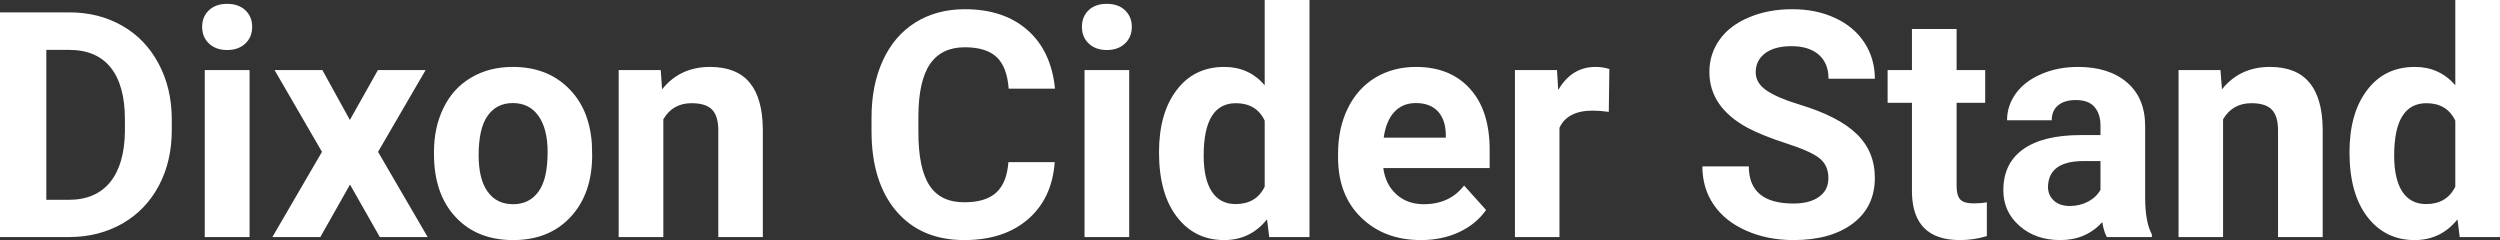 <?xml version="1.0" encoding="UTF-8" standalone="yes"?>
<svg xmlns="http://www.w3.org/2000/svg" width="100%" height="100%" viewBox="0 0 181.922 17.475" fill="#FFFFFF">
  <rect x="0" y="0" width="181.922" height="17.475" fill="#333333" stroke="none"/>
  <path d="M5.06 17.25L0 17.25L0 0.90L5.03 0.90Q7.19 0.90 8.89 1.87Q10.59 2.84 11.54 4.63Q12.50 6.42 12.50 8.70L12.50 8.70L12.50 9.46Q12.50 11.74 11.56 13.51Q10.62 15.28 8.92 16.26Q7.21 17.24 5.06 17.25L5.06 17.25ZM5.03 3.63L3.37 3.63L3.37 14.54L5.00 14.54Q6.97 14.54 8.02 13.25Q9.06 11.96 9.09 9.56L9.09 9.56L9.09 8.69Q9.09 6.20 8.05 4.91Q7.02 3.63 5.03 3.63L5.03 3.63ZM18.16 5.10L18.16 17.25L14.90 17.25L14.90 5.10L18.16 5.10ZM14.71 1.95L14.71 1.95Q14.71 1.22 15.20 0.75Q15.69 0.28 16.53 0.28L16.53 0.28Q17.36 0.28 17.86 0.75Q18.35 1.22 18.35 1.95L18.35 1.95Q18.35 2.70 17.85 3.17Q17.35 3.64 16.53 3.64Q15.71 3.64 15.21 3.17Q14.71 2.70 14.71 1.95ZM23.46 5.10L25.46 8.73L27.50 5.10L30.97 5.10L27.51 11.05L31.12 17.25L27.64 17.25L25.47 13.43L23.31 17.25L19.82 17.25L23.43 11.05L19.98 5.10L23.46 5.10ZM31.58 11.21L31.58 11.06Q31.58 9.25 32.28 7.84Q32.97 6.42 34.28 5.65Q35.59 4.87 37.32 4.87L37.32 4.87Q39.78 4.87 41.33 6.38Q42.89 7.88 43.07 10.47L43.07 10.47L43.09 11.30Q43.09 14.09 41.53 15.78Q39.97 17.47 37.34 17.47Q34.71 17.47 33.15 15.79Q31.58 14.11 31.58 11.21L31.58 11.21ZM34.83 11.30L34.83 11.30Q34.83 13.03 35.48 13.94Q36.13 14.86 37.34 14.86L37.34 14.86Q38.52 14.86 39.18 13.95Q39.85 13.05 39.85 11.06L39.85 11.06Q39.85 9.37 39.18 8.43Q38.52 7.50 37.32 7.50L37.32 7.50Q36.13 7.50 35.48 8.43Q34.83 9.35 34.83 11.30ZM45.02 5.10L48.08 5.10L48.18 6.50Q49.48 4.87 51.67 4.87L51.67 4.87Q53.60 4.87 54.55 6.01Q55.49 7.14 55.51 9.40L55.51 9.40L55.51 17.25L52.27 17.25L52.27 9.48Q52.27 8.45 51.82 7.98Q51.37 7.51 50.32 7.51L50.32 7.51Q48.95 7.51 48.27 8.68L48.27 8.68L48.27 17.25L45.02 17.25L45.02 5.10ZM73.38 11.80L76.75 11.80Q76.56 14.44 74.80 15.96Q73.04 17.47 70.17 17.47L70.17 17.47Q67.02 17.47 65.22 15.36Q63.42 13.24 63.42 9.55L63.42 9.55L63.42 8.55Q63.42 6.19 64.25 4.39Q65.08 2.59 66.62 1.63Q68.17 0.67 70.21 0.67L70.21 0.67Q73.04 0.67 74.77 2.19Q76.50 3.71 76.77 6.45L76.77 6.45L73.40 6.45Q73.28 4.86 72.52 4.15Q71.76 3.44 70.21 3.44L70.21 3.44Q68.53 3.44 67.69 4.64Q66.85 5.85 66.83 8.39L66.83 8.39L66.83 9.62Q66.83 12.27 67.64 13.50Q68.44 14.72 70.17 14.72L70.17 14.72Q71.73 14.72 72.50 14.01Q73.27 13.30 73.38 11.80L73.38 11.80ZM82.17 5.10L82.17 17.25L78.92 17.25L78.92 5.10L82.17 5.10ZM78.73 1.95L78.73 1.95Q78.73 1.22 79.21 0.75Q79.70 0.28 80.54 0.28L80.54 0.28Q81.38 0.28 81.87 0.75Q82.36 1.22 82.36 1.95L82.36 1.95Q82.36 2.70 81.86 3.17Q81.36 3.64 80.54 3.64Q79.73 3.64 79.23 3.17Q78.73 2.70 78.73 1.95ZM84.34 11.08L84.34 11.08Q84.34 8.24 85.62 6.56Q86.89 4.87 89.10 4.87L89.10 4.87Q90.88 4.87 92.03 6.20L92.03 6.20L92.03 0L95.29 0L95.29 17.25L92.36 17.25L92.20 15.96Q90.99 17.47 89.08 17.47L89.08 17.47Q86.94 17.47 85.64 15.78Q84.34 14.09 84.34 11.08ZM87.59 11.32L87.59 11.32Q87.59 13.03 88.18 13.94Q88.78 14.85 89.91 14.85L89.91 14.85Q91.42 14.85 92.03 13.58L92.03 13.58L92.03 8.78Q91.43 7.51 89.93 7.51L89.93 7.51Q87.59 7.51 87.59 11.32ZM103.40 17.47L103.40 17.47Q100.73 17.47 99.05 15.83Q97.37 14.20 97.37 11.47L97.37 11.47L97.37 11.15Q97.37 9.32 98.08 7.88Q98.78 6.44 100.08 5.65Q101.38 4.87 103.04 4.87L103.04 4.87Q105.53 4.87 106.96 6.45Q108.40 8.02 108.40 10.90L108.40 10.90L108.40 12.23L100.66 12.23Q100.82 13.42 101.61 14.14Q102.40 14.86 103.61 14.86L103.61 14.86Q105.49 14.86 106.54 13.50L106.54 13.50L108.14 15.28Q107.41 16.32 106.16 16.90Q104.92 17.47 103.40 17.47ZM103.03 7.50L103.03 7.50Q102.06 7.50 101.46 8.15Q100.86 8.80 100.69 10.02L100.69 10.02L105.21 10.02L105.21 9.76Q105.18 8.68 104.62 8.09Q104.06 7.50 103.03 7.50ZM117.11 5.02L117.07 8.14Q116.40 8.05 115.90 8.05L115.90 8.05Q114.06 8.05 113.48 9.30L113.48 9.30L113.48 17.25L110.24 17.25L110.24 5.10L113.30 5.10L113.39 6.55Q114.37 4.87 116.10 4.87L116.10 4.87Q116.64 4.87 117.11 5.02L117.11 5.02ZM133.05 12.96L133.05 12.96Q133.05 12.01 132.37 11.49Q131.70 10.98 129.95 10.42Q128.20 9.85 127.17 9.30L127.17 9.30Q124.39 7.79 124.39 5.24L124.39 5.24Q124.39 3.92 125.14 2.88Q125.88 1.84 127.28 1.26Q128.68 0.67 130.42 0.67L130.42 0.67Q132.17 0.67 133.54 1.31Q134.91 1.94 135.67 3.10Q136.43 4.26 136.43 5.73L136.43 5.73L133.06 5.73Q133.06 4.60 132.35 3.98Q131.64 3.36 130.36 3.36L130.36 3.36Q129.13 3.36 128.44 3.88Q127.76 4.40 127.76 5.26L127.76 5.26Q127.76 6.05 128.56 6.59Q129.36 7.13 130.92 7.60L130.92 7.60Q133.80 8.47 135.11 9.75Q136.43 11.03 136.43 12.94L136.43 12.94Q136.43 15.06 134.82 16.27Q133.22 17.47 130.50 17.47L130.50 17.47Q128.61 17.47 127.06 16.78Q125.51 16.09 124.70 14.89Q123.88 13.69 123.88 12.11L123.88 12.11L127.26 12.11Q127.26 14.81 130.50 14.81L130.50 14.81Q131.70 14.81 132.37 14.32Q133.05 13.84 133.05 12.96ZM139.13 2.11L142.38 2.11L142.38 5.10L144.46 5.10L144.46 7.48L142.38 7.48L142.38 13.54Q142.38 14.22 142.64 14.51Q142.90 14.80 143.63 14.80L143.63 14.80Q144.17 14.80 144.58 14.72L144.58 14.72L144.58 17.18Q143.63 17.47 142.62 17.47L142.62 17.47Q139.20 17.47 139.13 14.03L139.13 14.03L139.13 7.48L137.36 7.48L137.36 5.10L139.13 5.10L139.13 2.11ZM156.59 17.25L153.31 17.25Q153.08 16.81 152.98 16.16L152.98 16.16Q151.80 17.47 149.92 17.47L149.92 17.47Q148.13 17.47 146.96 16.44Q145.78 15.41 145.78 13.84L145.78 13.84Q145.78 11.90 147.21 10.87Q148.65 9.84 151.35 9.83L151.35 9.83L152.85 9.83L152.85 9.13Q152.85 8.29 152.41 7.78Q151.98 7.28 151.05 7.28L151.05 7.28Q150.23 7.28 149.76 7.67Q149.30 8.06 149.30 8.75L149.30 8.75L146.05 8.75Q146.05 7.69 146.70 6.79Q147.35 5.90 148.55 5.39Q149.74 4.87 151.22 4.87L151.22 4.87Q153.46 4.87 154.78 6.00Q156.10 7.13 156.10 9.18L156.10 9.18L156.10 14.44Q156.11 16.17 156.59 17.06L156.59 17.06L156.59 17.25ZM150.62 14.99L150.62 14.99Q151.34 14.99 151.95 14.67Q152.55 14.35 152.85 13.81L152.85 13.81L152.85 11.72L151.63 11.72Q149.20 11.72 149.04 13.41L149.04 13.41L149.03 13.60Q149.03 14.21 149.46 14.60Q149.88 14.99 150.62 14.99ZM158.53 5.10L161.58 5.10L161.69 6.50Q162.99 4.87 165.18 4.87L165.18 4.87Q167.11 4.87 168.05 6.01Q169.00 7.14 169.02 9.40L169.02 9.40L169.02 17.25L165.77 17.25L165.77 9.48Q165.77 8.45 165.32 7.98Q164.87 7.51 163.83 7.51L163.83 7.51Q162.46 7.51 161.77 8.68L161.77 8.68L161.77 17.25L158.53 17.25L158.53 5.10ZM170.97 11.08L170.97 11.08Q170.97 8.24 172.25 6.56Q173.52 4.87 175.73 4.87L175.73 4.87Q177.51 4.87 178.67 6.20L178.67 6.20L178.67 0L181.92 0L181.92 17.25L178.99 17.25L178.83 15.96Q177.62 17.47 175.71 17.47L175.71 17.47Q173.57 17.47 172.27 15.78Q170.97 14.09 170.97 11.08ZM174.22 11.32L174.22 11.32Q174.22 13.03 174.81 13.94Q175.41 14.85 176.54 14.85L176.54 14.85Q178.05 14.85 178.67 13.58L178.67 13.58L178.67 8.78Q178.06 7.51 176.57 7.51L176.57 7.51Q174.22 7.51 174.22 11.32Z" preserveAspectRatio="none"/>
</svg>